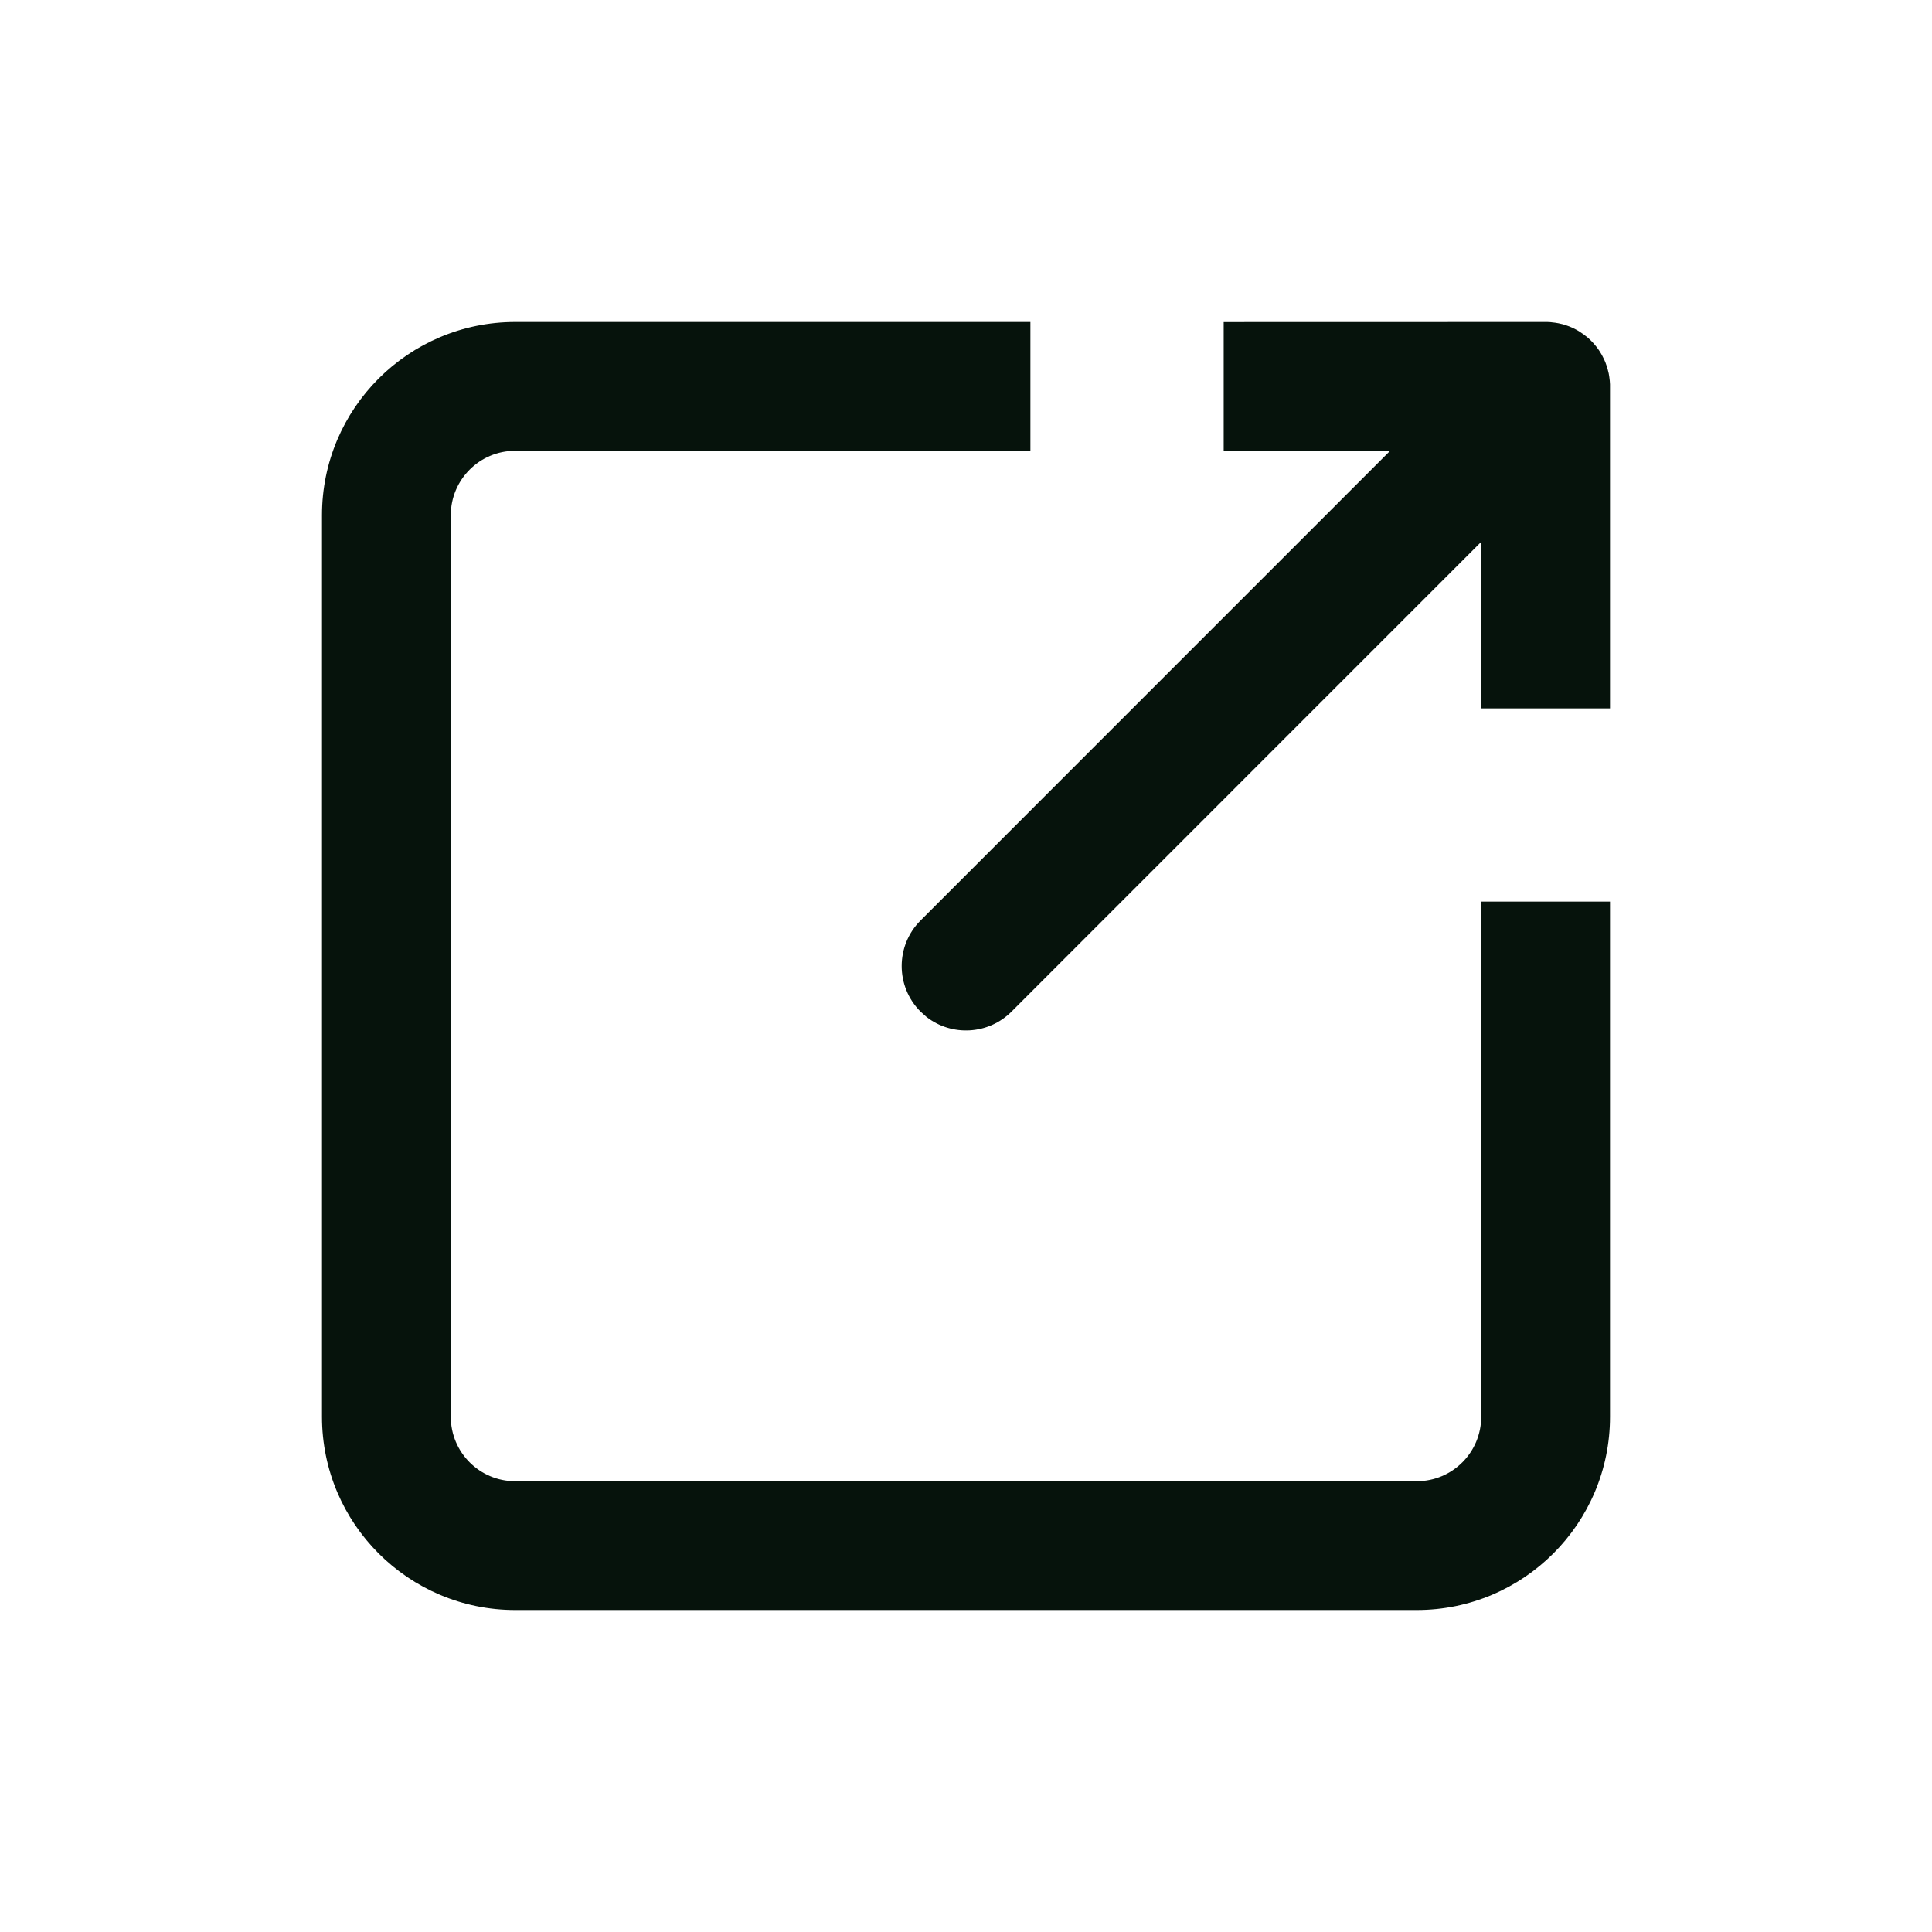 <svg fill="none" height="24" viewBox="0 0 24 24" width="24" xmlns="http://www.w3.org/2000/svg"><path d="m12.8 4v1.6h-6.4c-.442 0-.8.358-.8.8v11.2c0 .442.358.8.8.8h11.2c.442 0 .8-.358.8-.8v-6.4h1.6v6.4c0 1.325-1.075 2.4-2.4 2.4h-11.2c-1.325 0-2.4-1.075-2.4-2.4v-11.2c0-1.325 1.075-2.4 2.4-2.4zm6.4 0 .015 0c.019 0.0.037.001.056.003l-.071-.003c.041 0 .08.003.119.009.014.002.028.005.041.007.018.004.035.008.052.012.013.004.025.007.037.011.016.005.032.011.047.017.014.006.028.012.042.018.017.008.033.016.049.025.01.005.019.011.029.017.02.013.04.026.059.04.031.023.061.049.09.077l-.072-.064c.051.04.096.085.136.136.004.006.009.012.014.018.014.019.028.039.04.06.006.01.012.019.017.029.009.016.017.032.025.049.006.014.012.027.018.041.006.016.012.032.017.048.004.012.007.024.011.037.005.017.009.035.013.052.003.014.005.028.007.042.002.016.004.032.006.049.001.015.002.029.003.044 0.0.008 0.0.017 0.0.026v4h-1.6v-2.069l-5.834 5.835c-.288.288-.742.311-1.056.067l-.075-.067c-.312-.312-.312-.819 0-1.131l5.833-5.834h-2.067v-1.6z" fill="#06130c"/></svg>